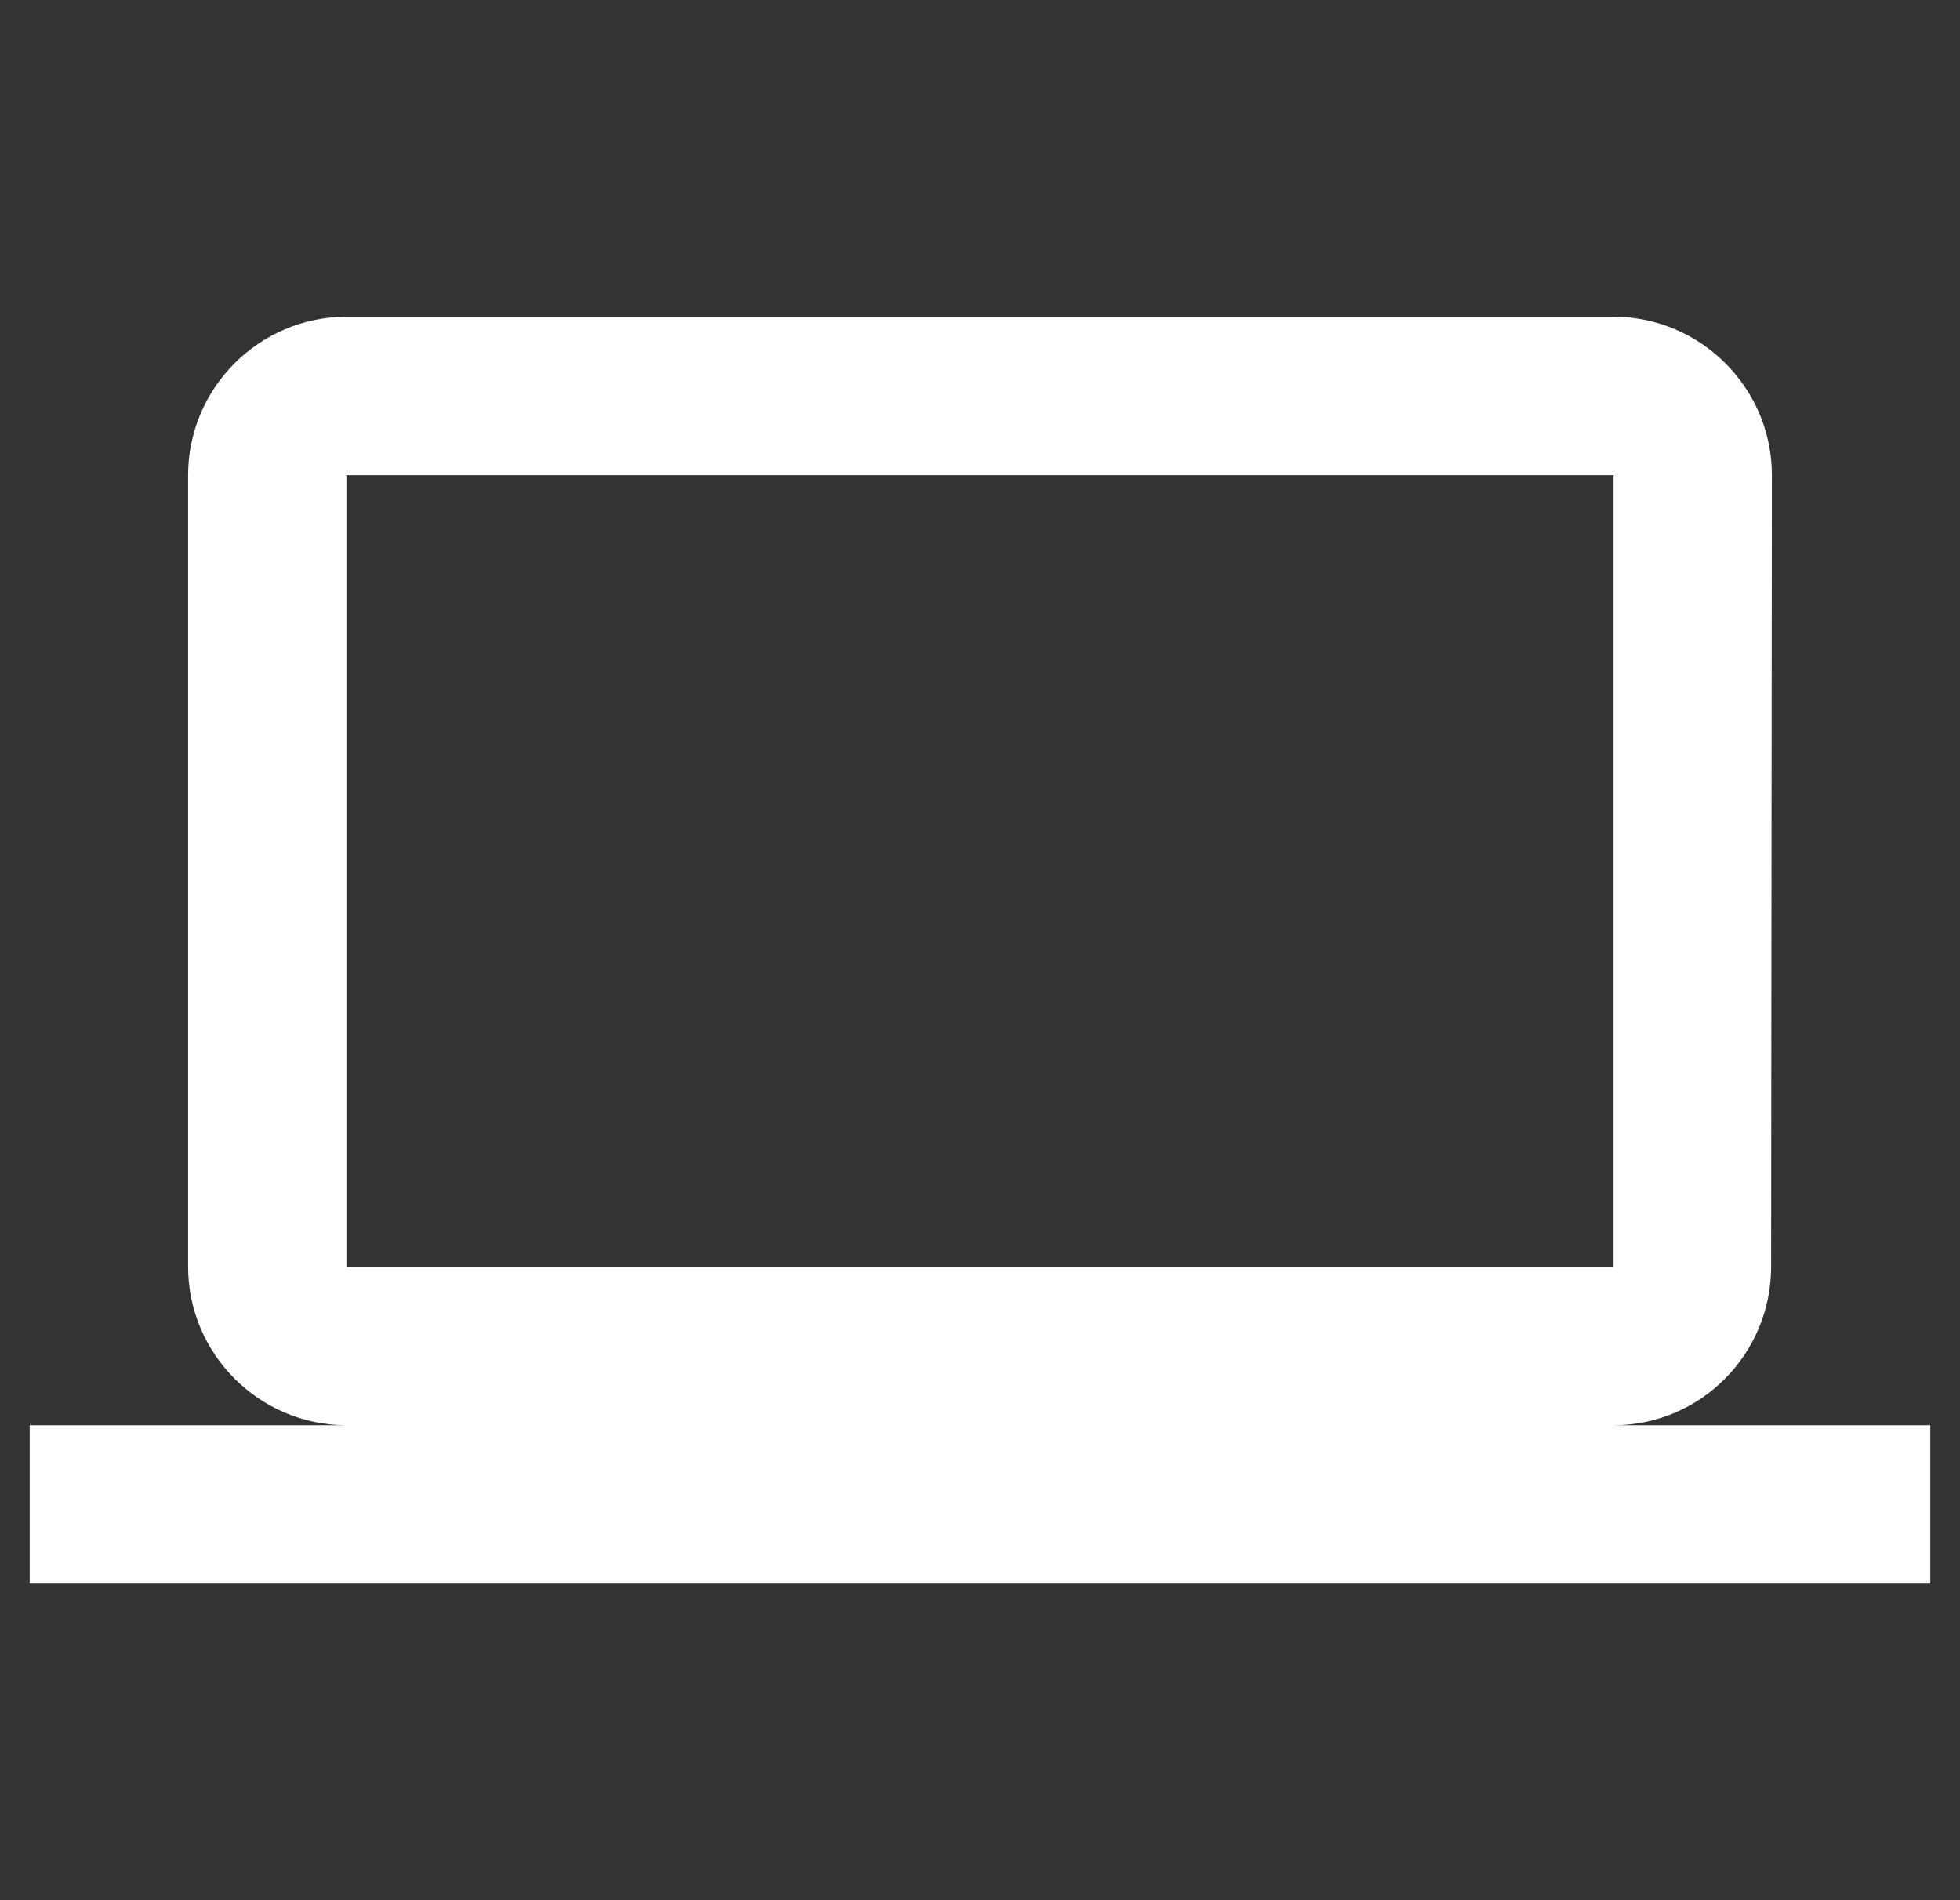 <svg width="33" height="32" viewBox="0 0 33 32" fill="none" xmlns="http://www.w3.org/2000/svg">
<rect x="0" y="0" width="33" height="32" fill="#333333" stroke="none"/>
<g clip-path="url(#clip0_5953_7832)">
<path d="M27.167 24.001C28.633 24.001 29.82 22.801 29.82 21.334L29.833 8.001C29.833 6.534 28.633 5.334 27.167 5.334H5.833C4.367 5.334 3.167 6.534 3.167 8.001V21.334C3.167 22.801 4.367 24.001 5.833 24.001H0.5V26.667H32.5V24.001H27.167ZM5.833 8.001H27.167V21.334H5.833V8.001Z" fill="white"/>
</g>
<defs>
<clipPath id="clip0_5953_7832">
<rect width="32" height="32" fill="white" transform="translate(0.5)"/>
</clipPath>
</defs>
</svg>
